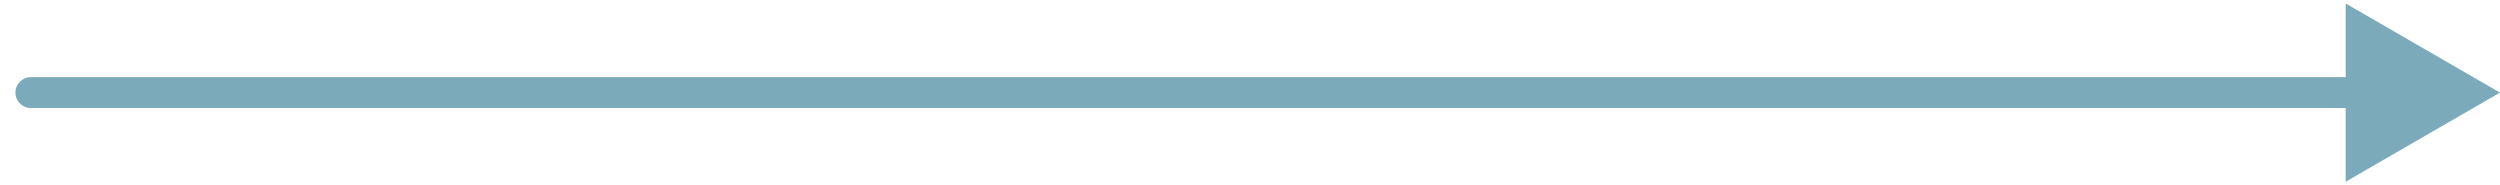 <?xml version="1.0" encoding="UTF-8"?> <svg xmlns="http://www.w3.org/2000/svg" width="81" height="6" viewBox="0 0 81 6" fill="none"><path d="M1 2.5C0.724 2.5 0.5 2.724 0.5 3C0.5 3.276 0.724 3.5 1 3.5V3V2.5ZM81 3L76 0.113V5.887L81 3ZM1 3V3.5H76.5V3V2.5H1V3Z" fill="#7BABBA"></path></svg> 